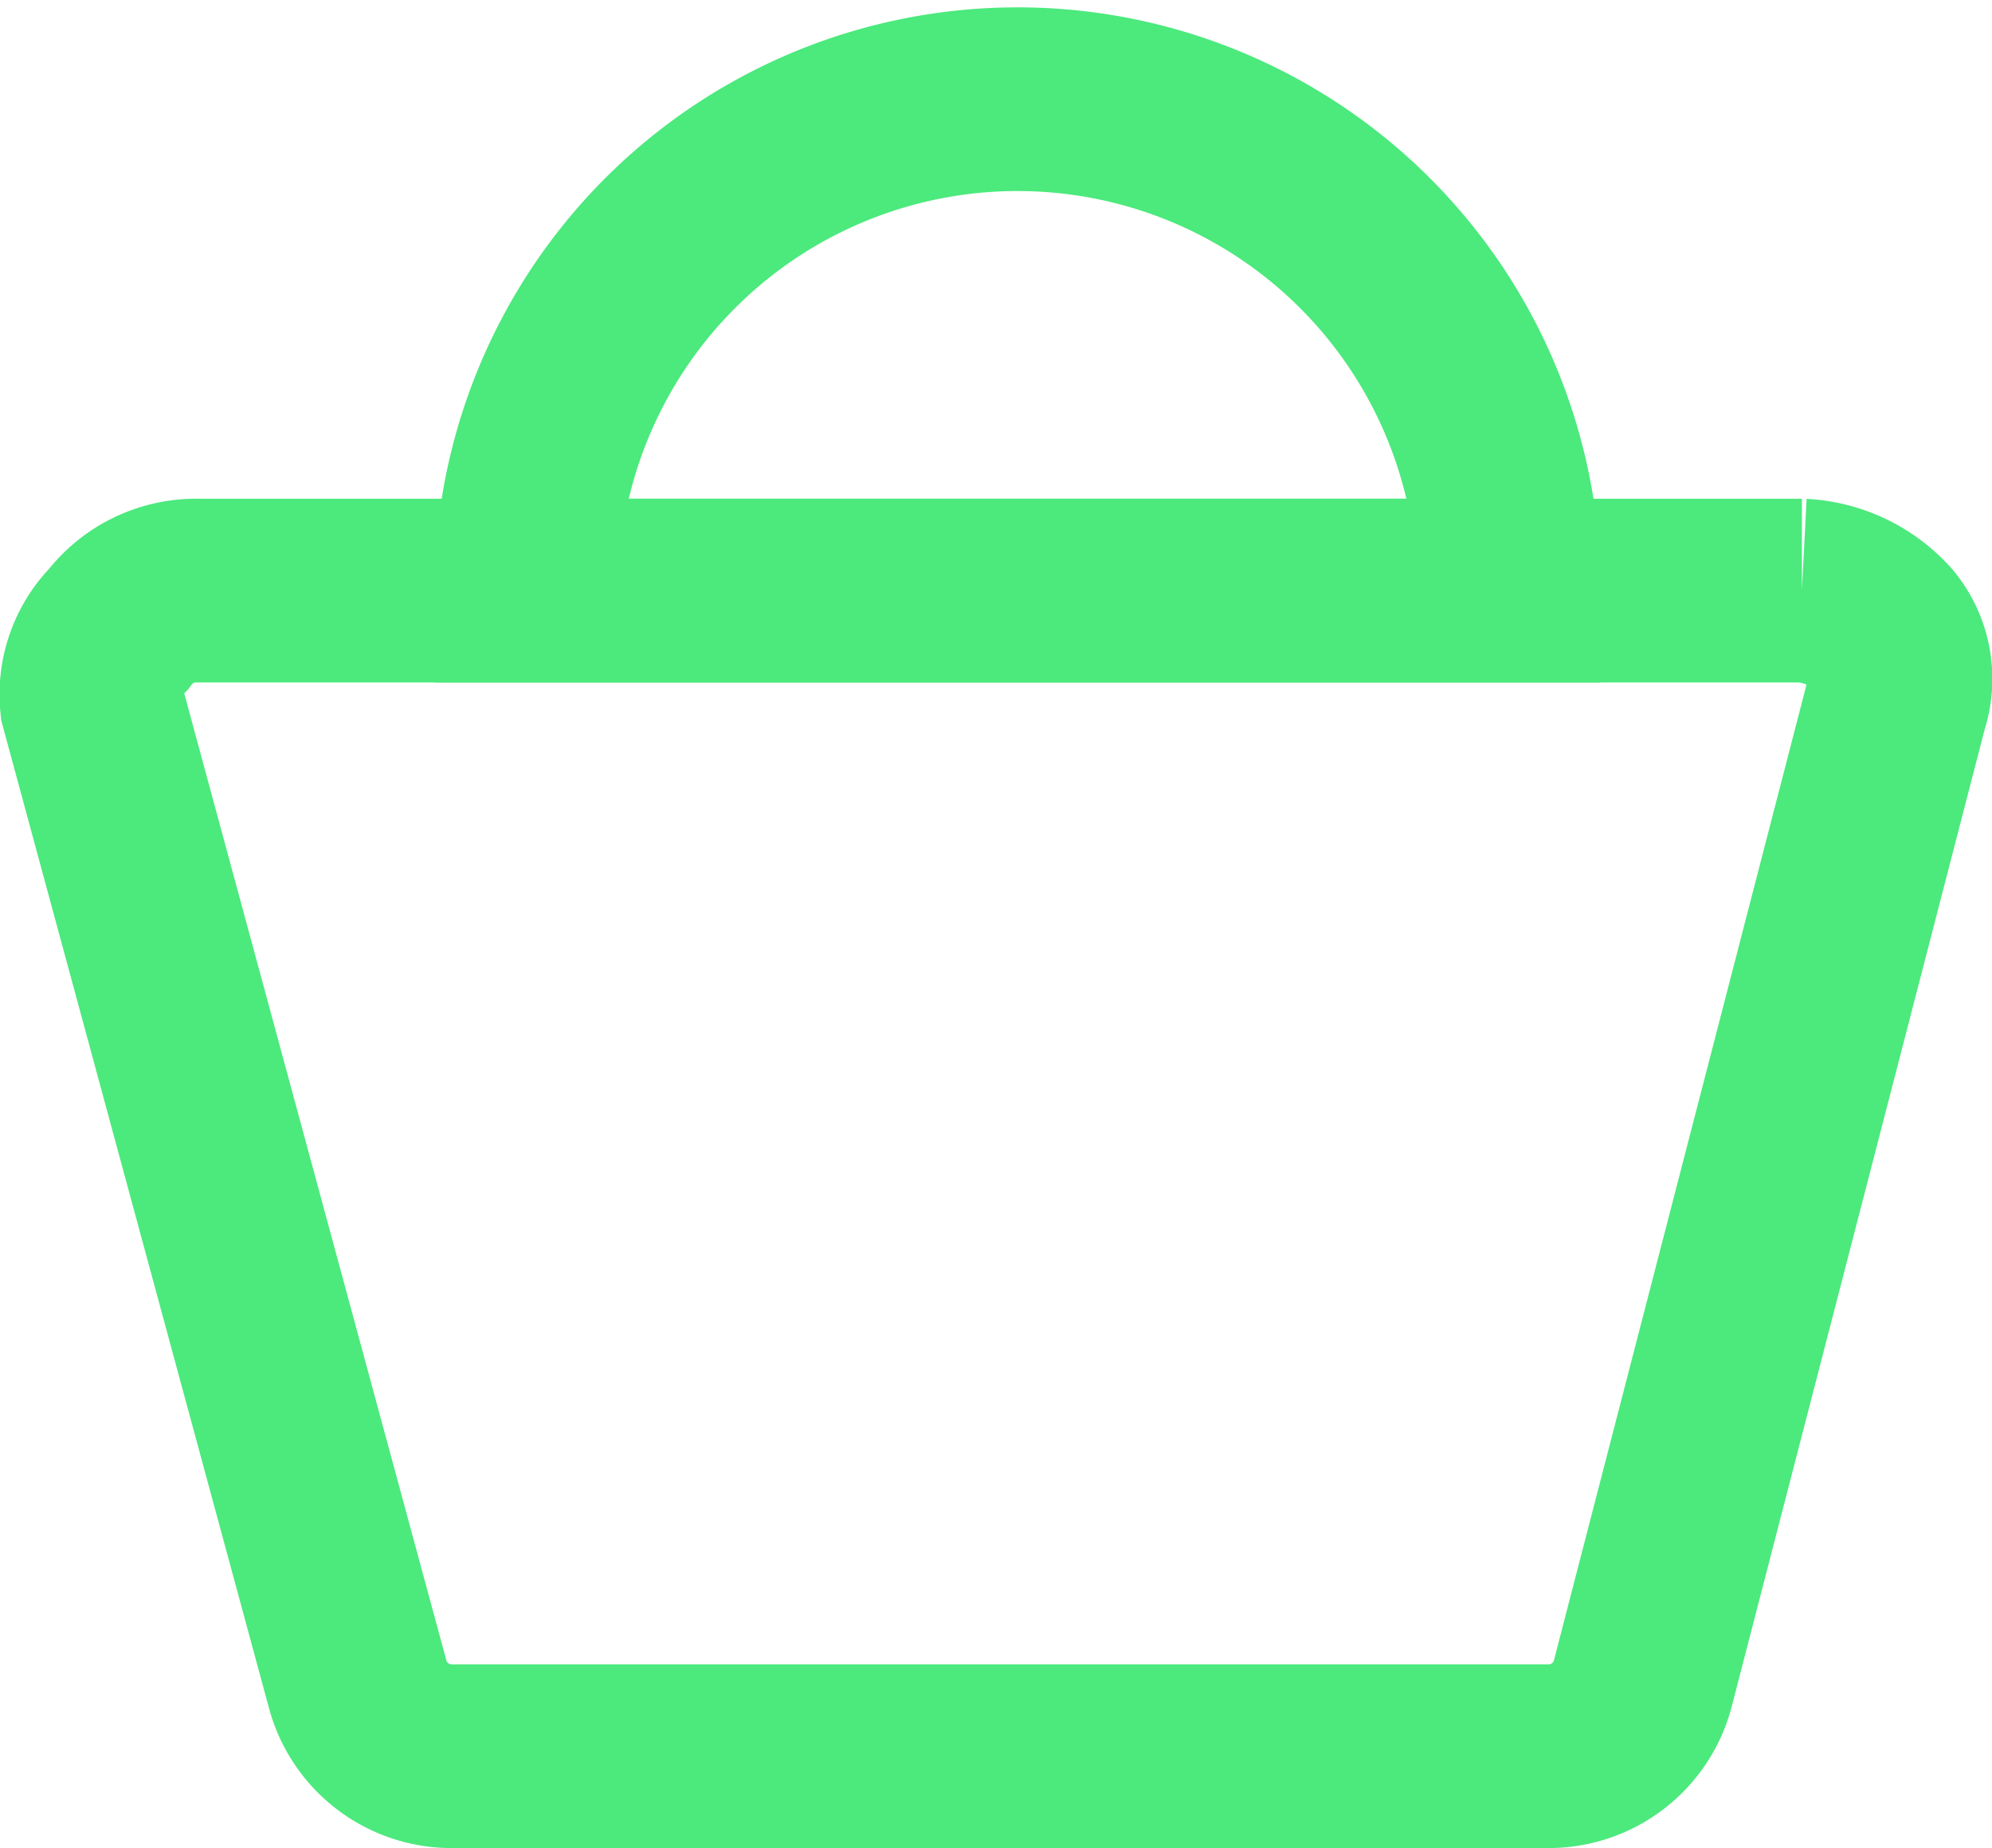 <svg xmlns="http://www.w3.org/2000/svg" viewBox="0 0 21.69 20.12"><defs><style>.cls-1,.cls-2{fill:none;stroke:#4ce97d;stroke-width:2px;}.cls-1{stroke-miterlimit:10;}</style></defs><title>cart-green-empty</title><g id="Capa_2" data-name="Capa 2"><g id="Capa_1-2" data-name="Capa 1"><g id="Capa_2-2" data-name="Capa 2"><g id="Capa_1-2-2" data-name="Capa 1-2"><path id="full-cart" class="cls-1" d="M16.39,6.43h3.23a1.27,1.27,0,0,1,.88.42.85.85,0,0,1,.15.81L17.89,18.32a1.06,1.06,0,0,1-1,.8h-12a1.06,1.06,0,0,1-1-.8L1,7.66a1,1,0,0,1,.29-.81,1.06,1.06,0,0,1,.88-.42H5.41m-3.23,0H16.39"/></g><path class="cls-2" d="M10.85,6.43h5.58a5.35,5.35,0,1,0-10.7,0Z"/></g></g></g></svg>